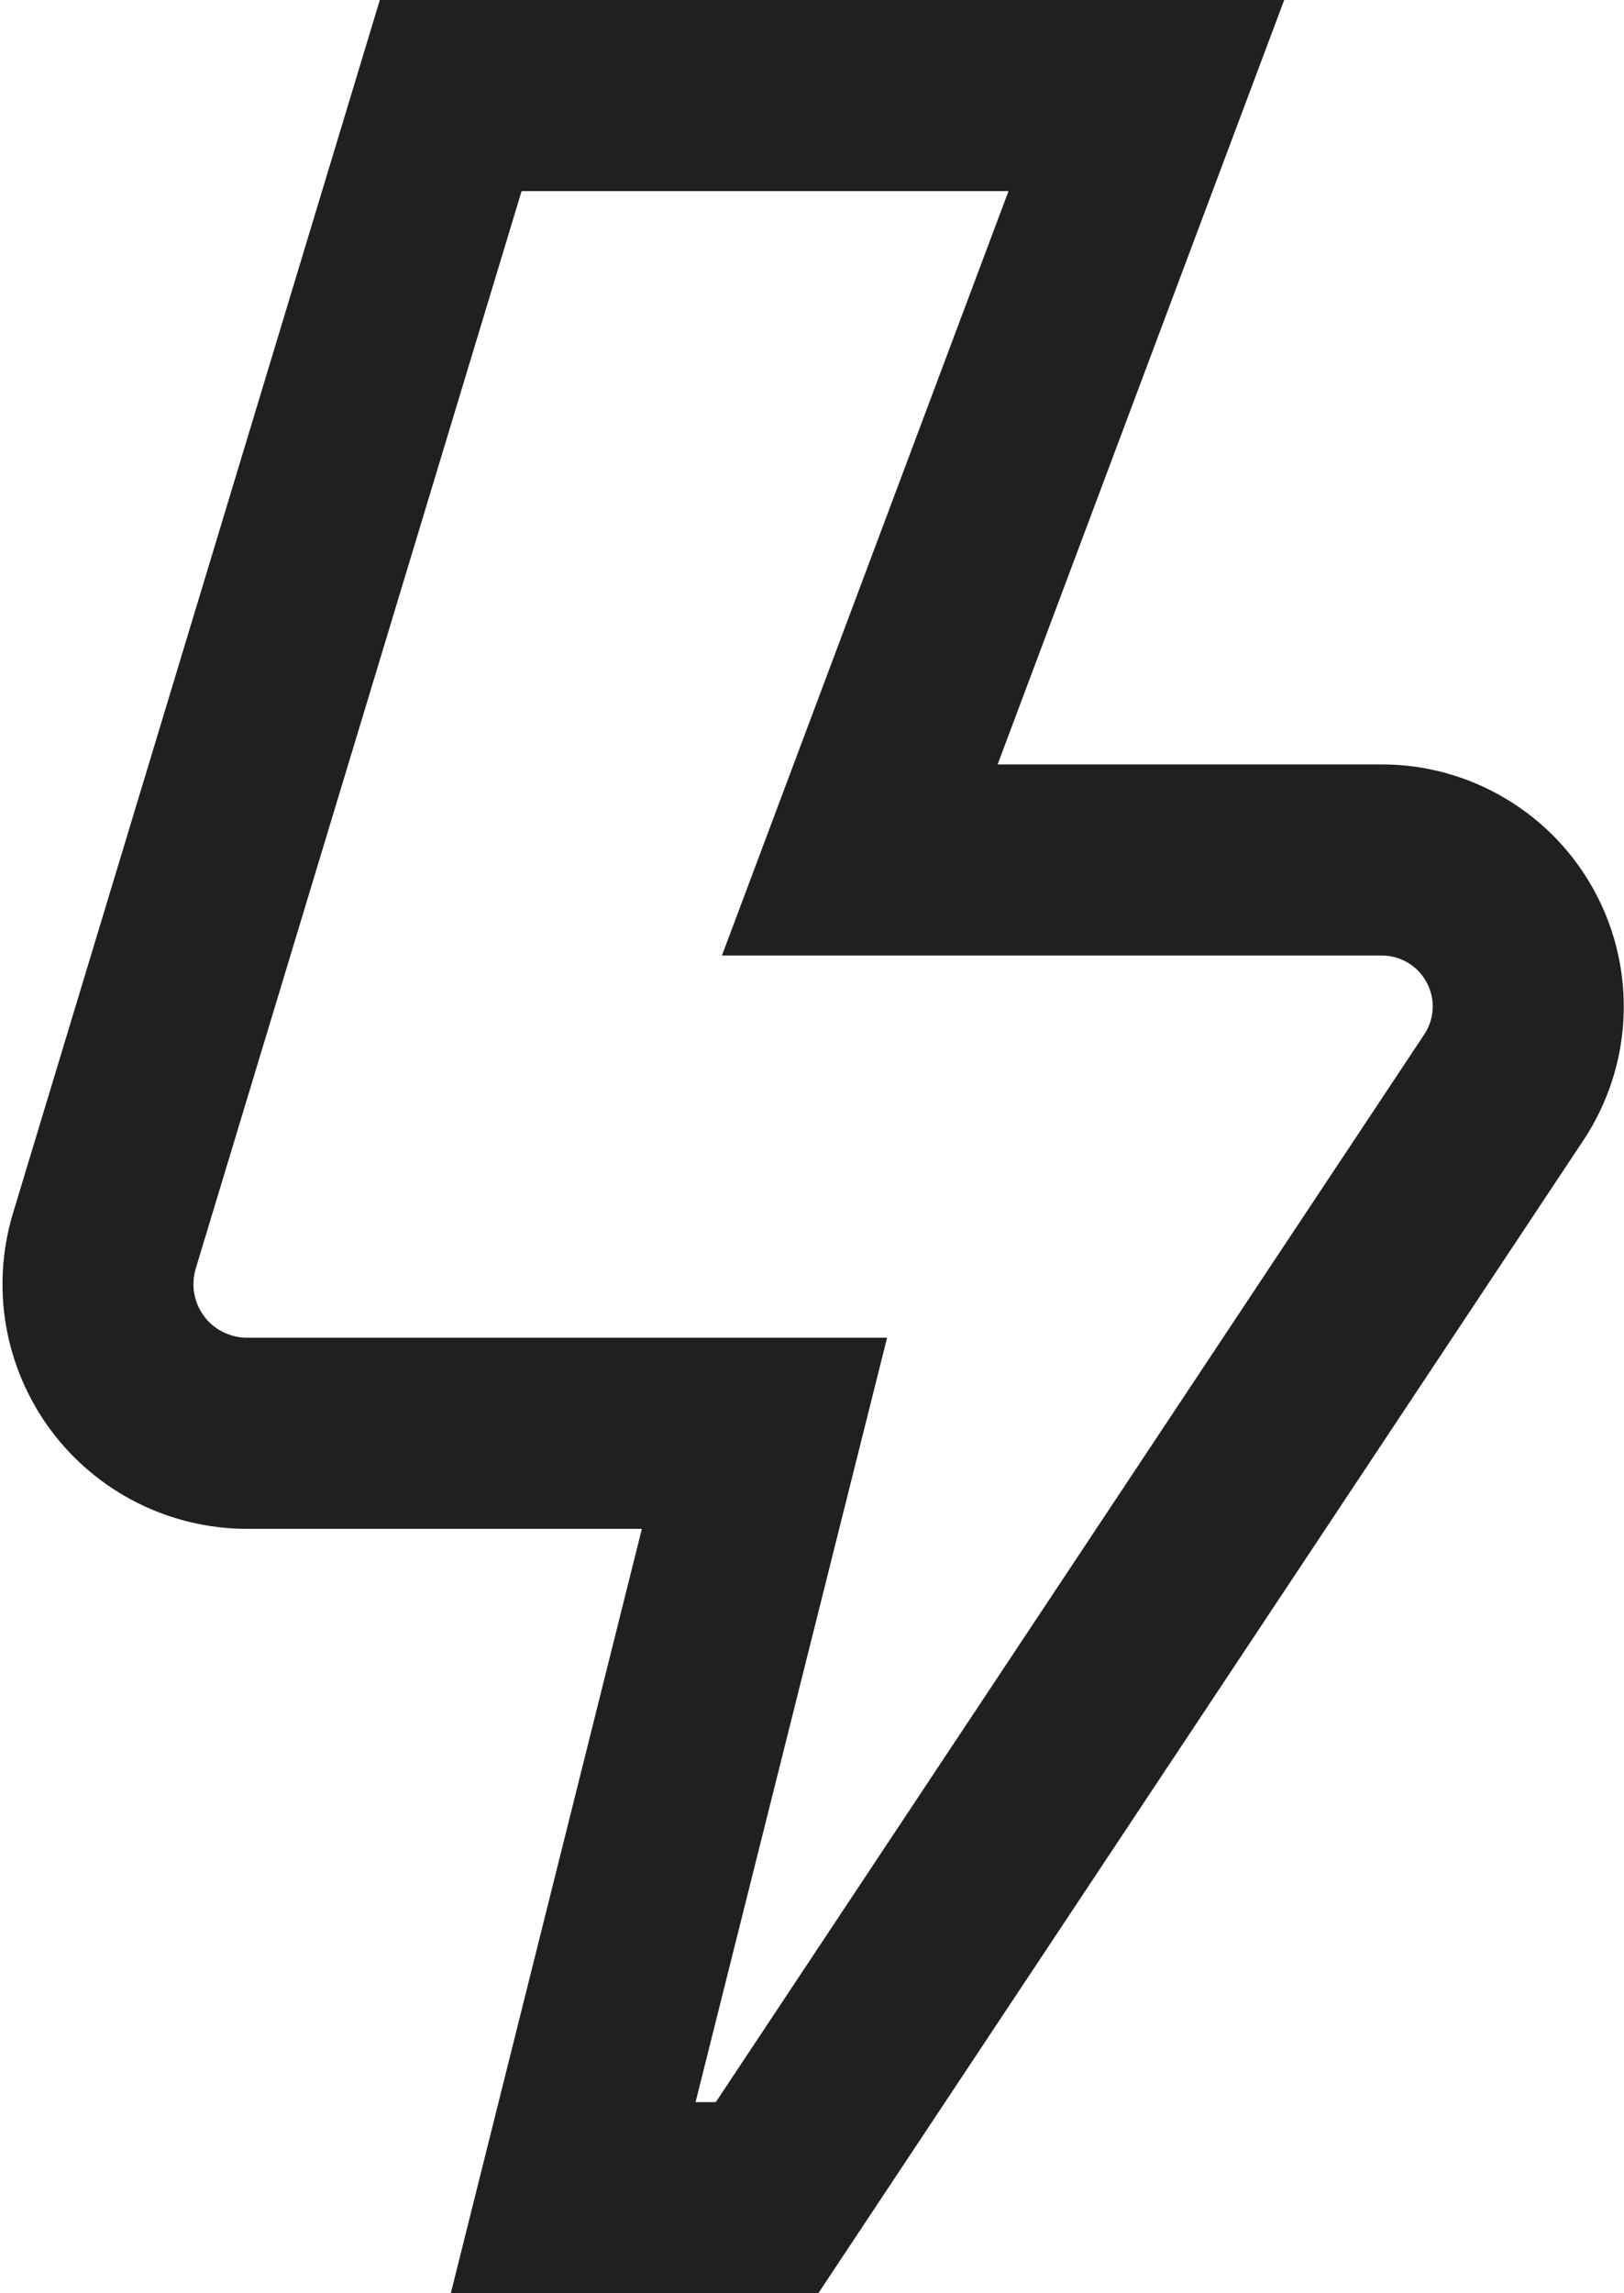 <svg width="17" height="24" viewBox="0 0 17 24" fill="none" xmlns="http://www.w3.org/2000/svg">
<path d="M8.566 24H4.719L6.719 16H2.586C2.187 16 1.793 15.906 1.436 15.727C1.079 15.547 0.769 15.287 0.531 14.966C0.293 14.645 0.133 14.273 0.064 13.88C-0.004 13.486 0.02 13.082 0.135 12.7L3.976 0H13.443L10.443 8H14.466C14.924 8 15.373 8.125 15.765 8.36C16.158 8.595 16.48 8.932 16.696 9.335C16.913 9.739 17.016 10.193 16.995 10.65C16.974 11.107 16.829 11.55 16.576 11.932L8.566 24ZM7.281 22H7.493L14.909 10.826C14.962 10.746 14.993 10.653 14.997 10.557C15.002 10.461 14.98 10.365 14.934 10.281C14.889 10.196 14.821 10.125 14.739 10.076C14.656 10.026 14.562 10 14.466 10H7.557L10.557 2H5.46L2.049 13.276C2.024 13.36 2.018 13.448 2.033 13.535C2.048 13.621 2.083 13.703 2.135 13.773C2.187 13.844 2.255 13.901 2.334 13.94C2.412 13.979 2.498 14 2.586 14H9.286L7.281 22Z" fill="#202020"/>
</svg>
